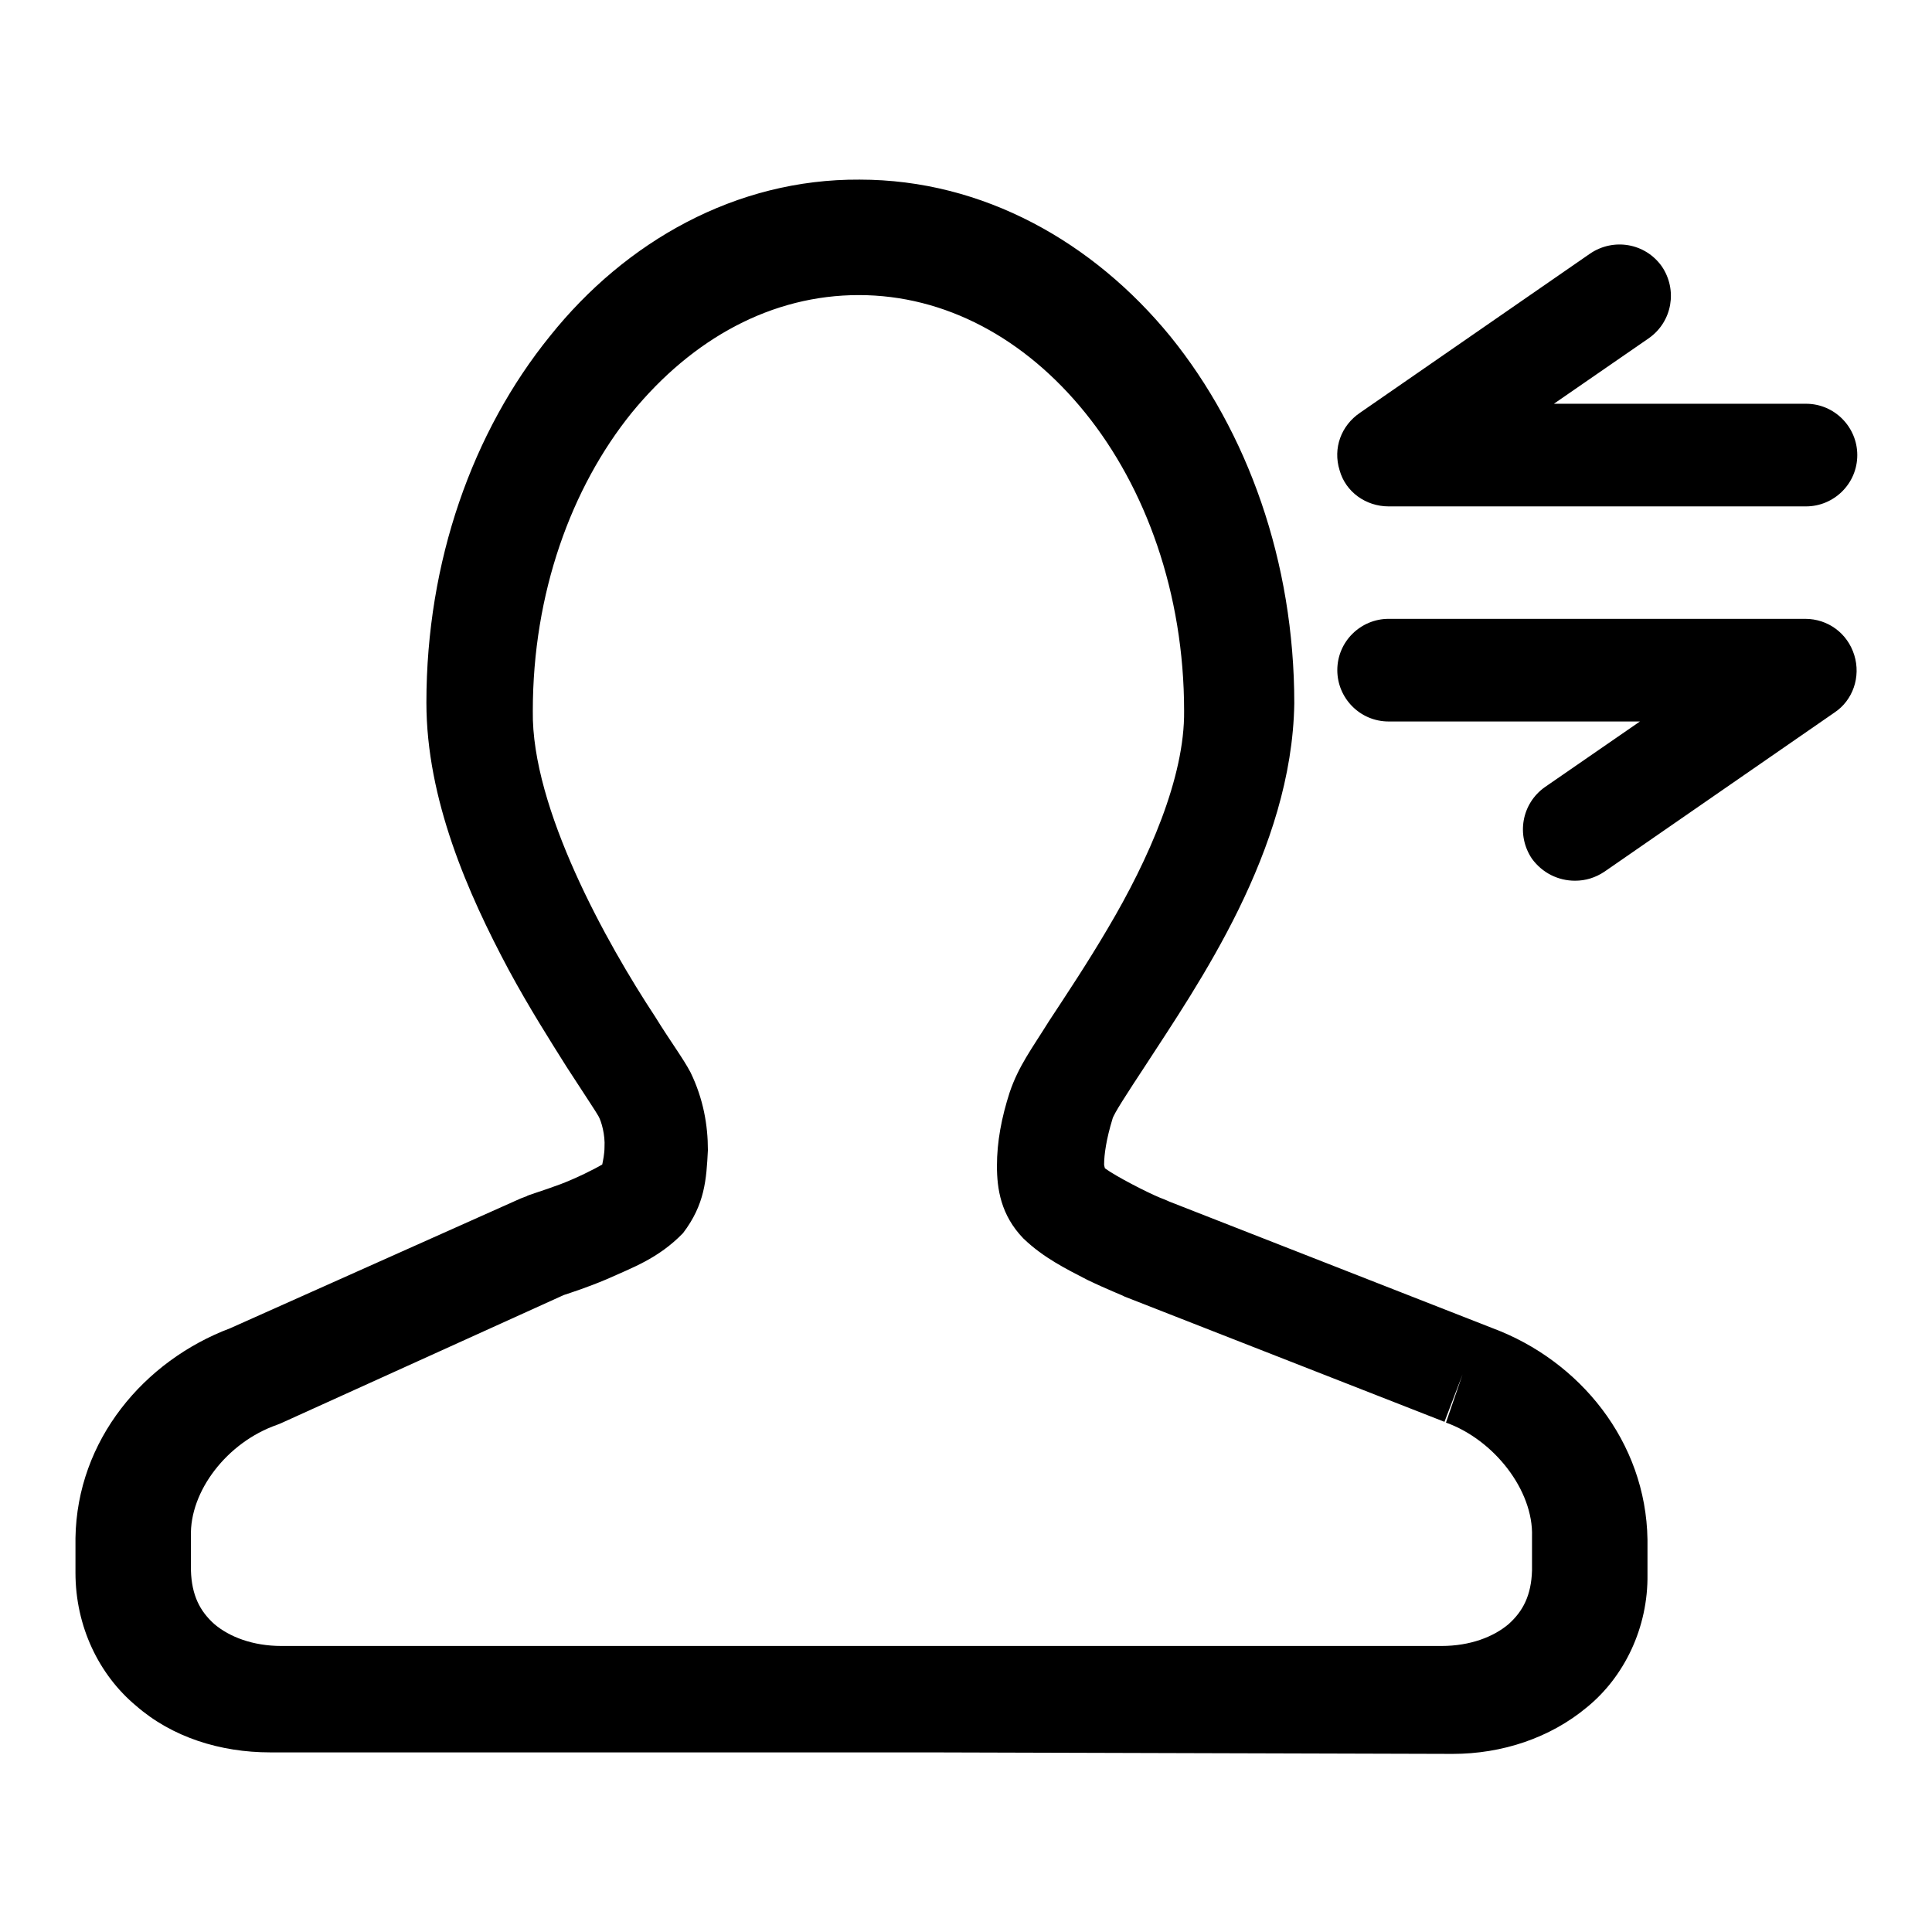 <?xml version="1.0" encoding="utf-8"?>
<!-- Svg Vector Icons : http://www.onlinewebfonts.com/icon -->
<!DOCTYPE svg PUBLIC "-//W3C//DTD SVG 1.1//EN" "http://www.w3.org/Graphics/SVG/1.1/DTD/svg11.dtd">
<svg version="1.1" xmlns="http://www.w3.org/2000/svg" xmlns:xlink="http://www.w3.org/1999/xlink" x="0px" y="0px" viewBox="0 0 256 256" enable-background="new 0 0 256 256" xml:space="preserve">
<g> <path fill="#000000" d="M123.1,232.2H35.8c-6.6,0-13-2-17.8-6.2c-4.9-4.1-8-10.5-8-17.6v-4.6c0.2-13,9.1-23.5,20.5-27.8l38.5-17.2 l0.8-0.3c0-0.1,2.1-0.7,4.5-1.6c2.1-0.8,4.5-2,5.5-2.6c0.1-0.5,0.3-1.4,0.3-2.3c0.1-1.6-0.4-3.4-0.8-4.1c-0.2-0.4-2-3.1-4.2-6.5 c-2.2-3.5-5-7.9-7.7-12.9c-5.4-10.1-10.9-22.6-10.9-35.4c0-18.7,6.1-35.9,16.4-48.6C82.9,32,97.5,23.7,113.9,23.8 c16.4,0,31,8.3,41.2,20.8c10.2,12.6,16.4,29.8,16.4,48.6c-0.3,19.5-12.8,37.3-19.8,48.1c-2.3,3.5-4.2,6.4-4.3,7 c-0.8,2.6-1.1,4.7-1.1,6c0,0.2,0.1,0.4,0.1,0.5c1.5,1.1,5.6,3.2,7.3,3.9c0.8,0.3,1.2,0.5,1.2,0.5l42.9,16.8 c11.5,4.3,20.3,15,20.5,28v4.6c0.1,7.1-3.1,13.6-8,17.6c-4.9,4.1-11.3,6.2-17.8,6.2L123.1,232.2L123.1,232.2z M37.2,188.6l-0.5,0.2 c-6.6,2.3-11.6,8.8-11.4,14.8v4.5c0.1,3.3,1.2,5.4,3.1,7.1c2,1.7,5.1,2.9,8.9,2.9h153.7c3.8,0,6.9-1.2,8.9-2.9 c1.9-1.7,3-3.8,3.1-7.1v-4.5c0.2-6.1-5-12.8-11.4-15.1l2.2-6.4l-2.4,6.3L149,171.8c-0.1-0.1-2.2-0.9-4.9-2.2 c-2.7-1.4-5.8-2.9-8.5-5.5c-3-3.1-3.5-6.6-3.5-9.6c0-3.2,0.6-6.4,1.7-9.8c1.2-3.5,2.9-5.7,5.2-9.4c2.3-3.5,5.1-7.7,7.8-12.3 c5.4-9.1,10.2-20,10.1-28.8c0-15.6-5.1-29.6-13.1-39.5c-8-9.9-18.6-15.6-30-15.6c-11.5,0-22,5.7-30.1,15.6 c-8,9.9-13.1,23.9-13.1,39.5c-0.2,12.9,9.8,30.8,16.2,40.5c2.1,3.4,3.7,5.5,4.7,7.4c1.7,3.5,2.3,7,2.3,10.3 c-0.2,3.9-0.4,7.2-3.3,11c-3.3,3.4-6.8,4.6-10.1,6.1c-2.6,1.1-4.8,1.8-5.7,2.1L37.2,188.6L37.2,188.6z M203,113.8 c-2.1-3.1-1.4-7.3,1.7-9.5l12.6-8.7H184c-3.8,0-6.8-3.1-6.8-6.8c0-3.8,3.1-6.8,6.8-6.8h55.2c3,0,5.6,1.9,6.5,4.8 c0.9,2.9-0.2,6-2.6,7.6l-30.5,21.1c-1.2,0.8-2.5,1.2-3.9,1.2C206.5,116.7,204.4,115.7,203,113.8L203,113.8z M184,67.1 c-3,0-5.7-1.9-6.5-4.8c-0.9-2.9,0.2-5.9,2.7-7.6l30.5-21.1c3.1-2.1,7.3-1.4,9.5,1.7c2.1,3.1,1.4,7.3-1.7,9.5l-12.6,8.7h33.4 c3.8,0,6.8,3.1,6.8,6.8c0,3.8-3.1,6.8-6.8,6.8H184z"/></g>
</svg>